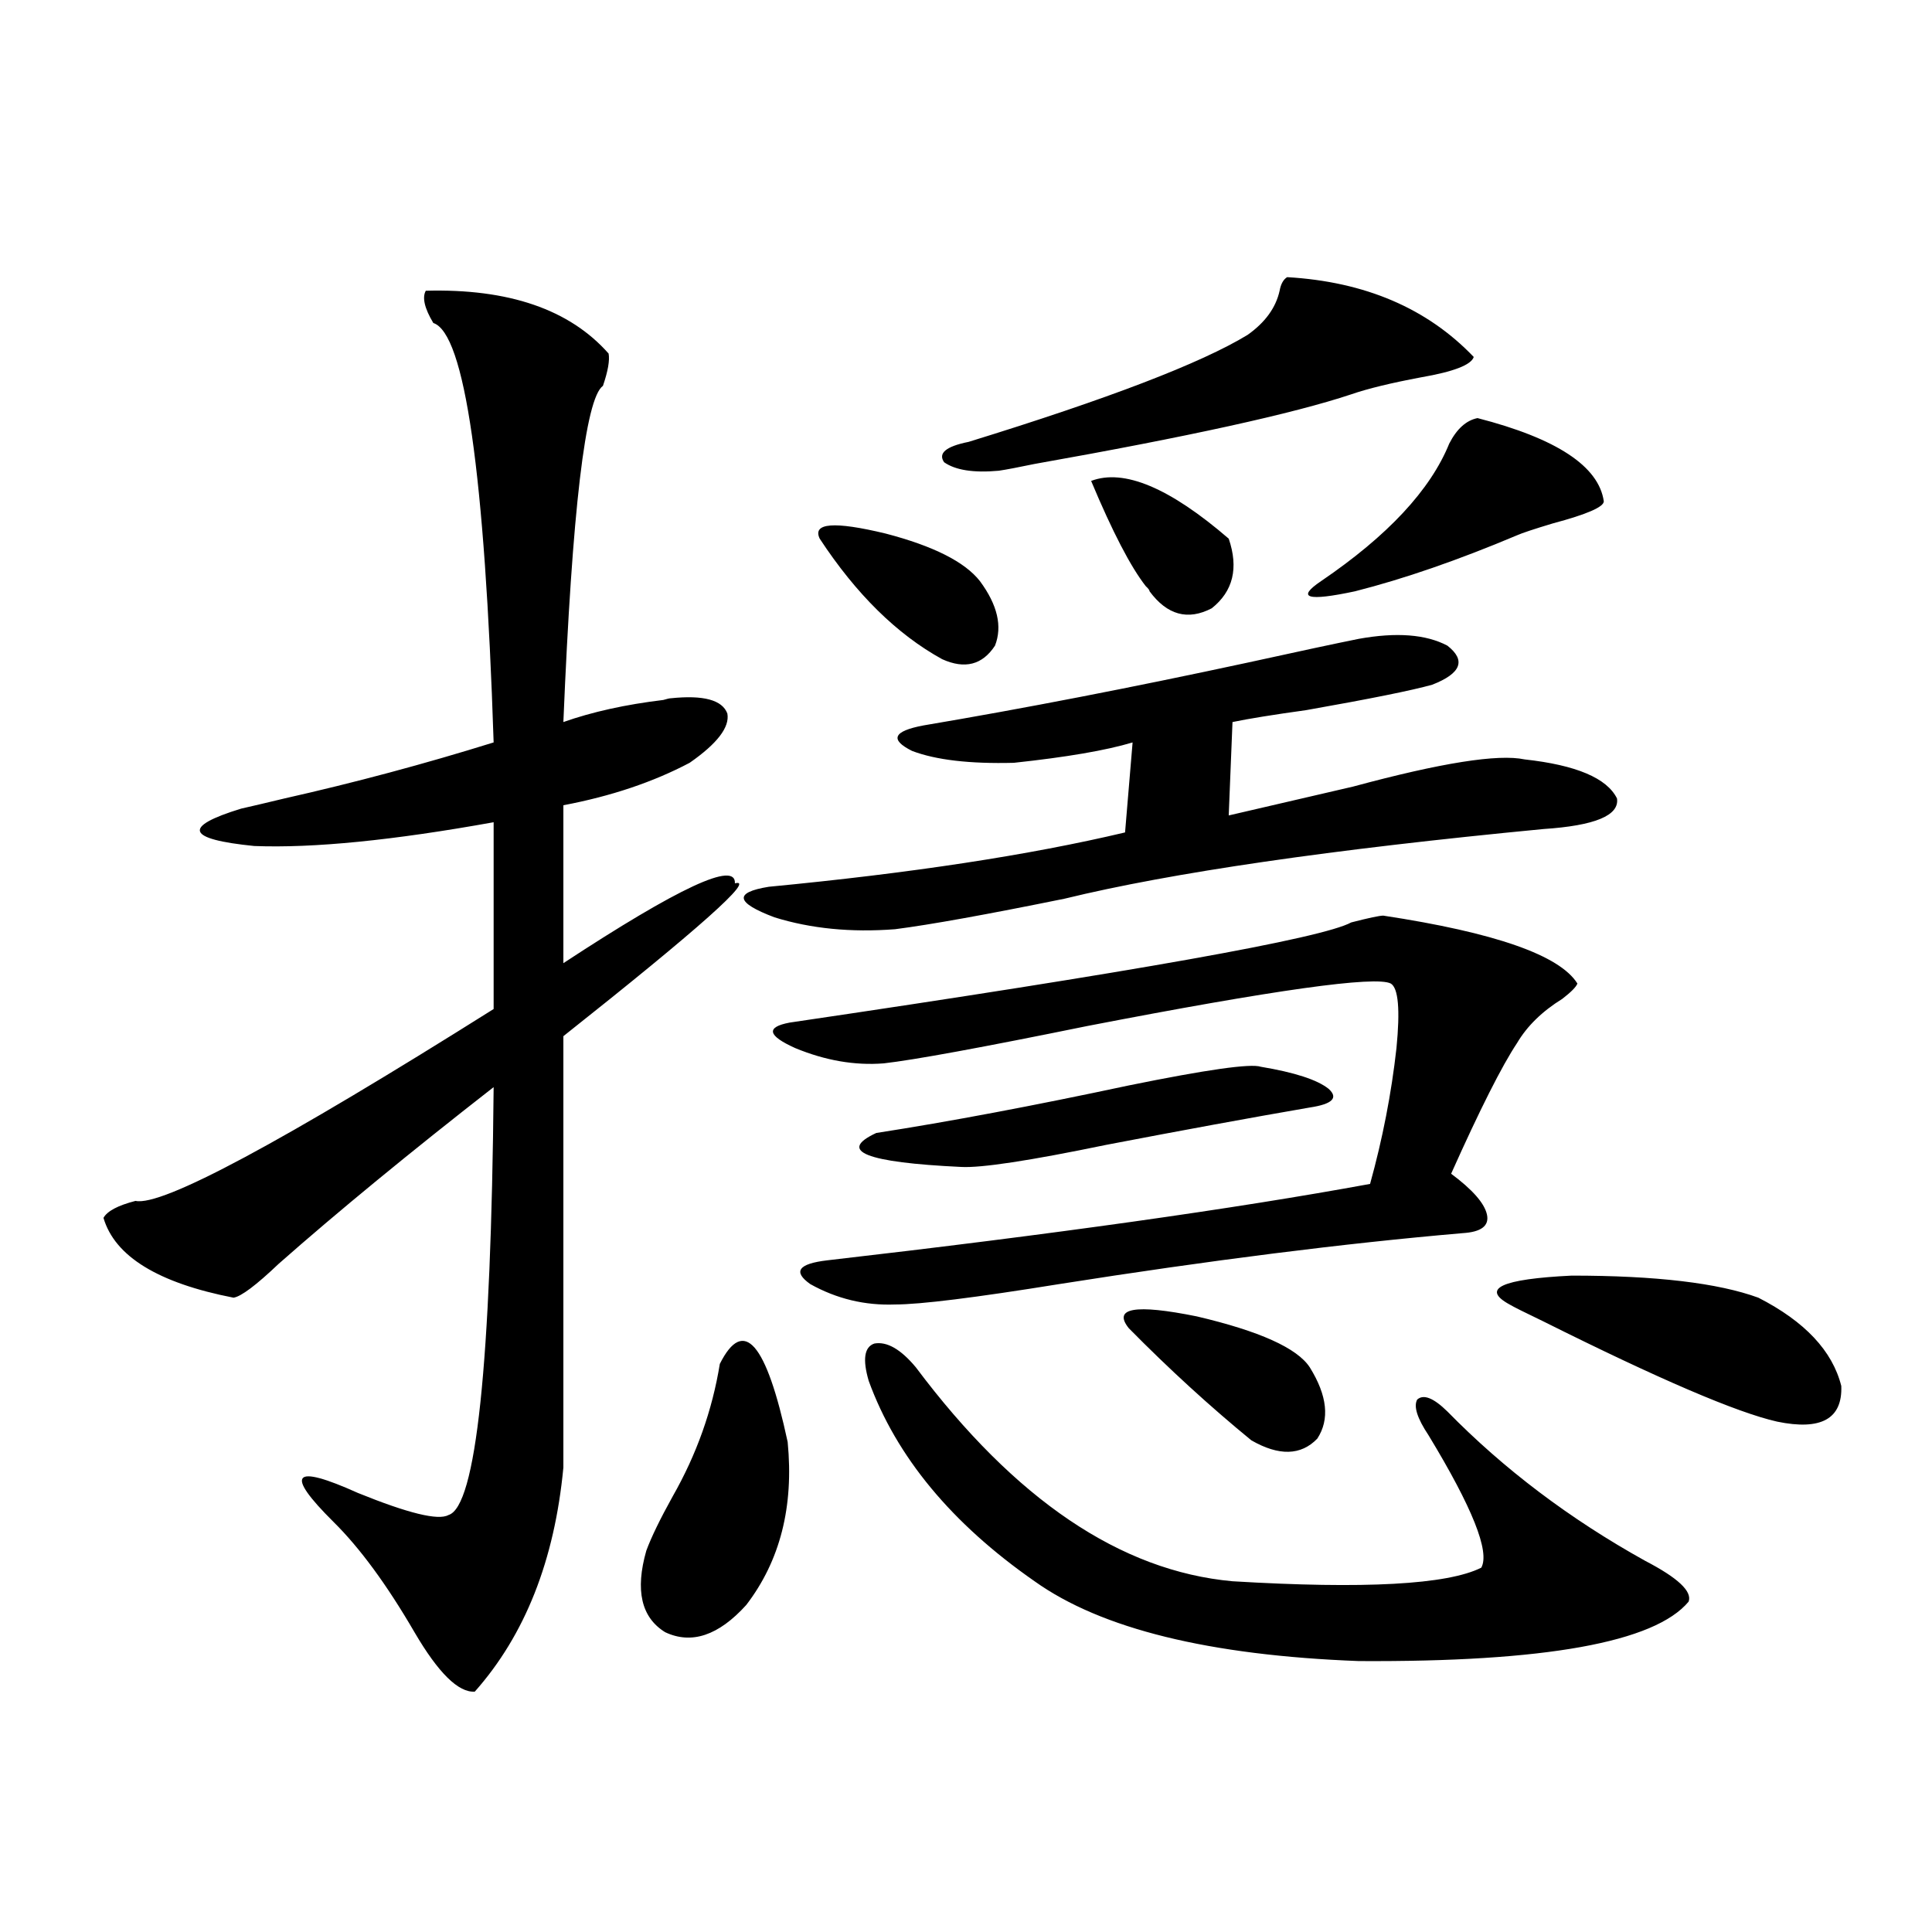<?xml version="1.0" encoding="utf-8"?>
<!-- Generator: Adobe Illustrator 16.0.0, SVG Export Plug-In . SVG Version: 6.00 Build 0)  -->
<!DOCTYPE svg PUBLIC "-//W3C//DTD SVG 1.1//EN" "http://www.w3.org/Graphics/SVG/1.1/DTD/svg11.dtd">
<svg version="1.1" id="图层_1" xmlns="http://www.w3.org/2000/svg" xmlns:xlink="http://www.w3.org/1999/xlink" x="0px" y="0px"
	 width="1000px" height="1000px" viewBox="0 0 1000 1000" enable-background="new 0 0 1000 1000" xml:space="preserve">
<path d="M220.385,150.488c42.926-1.167,74.465,9.668,94.632,32.52c0.641,3.516-0.335,9.092-2.927,16.699
	c-9.115,6.455-15.944,64.463-20.487,174.023c14.954-5.273,32.194-9.077,51.706-11.426c1.951-0.576,3.247-0.879,3.902-0.879
	c16.905-1.758,26.661,0.879,29.268,7.91c1.296,7.031-5.213,15.532-19.512,25.488c-18.871,9.971-40.654,17.29-65.364,21.973v81.738
	c59.831-39.248,89.419-53.022,88.778-41.309c11.052-2.925-18.536,23.442-88.778,79.102V759.57
	c-4.558,48.052-19.847,86.71-45.853,116.016c-8.46,0.577-18.871-9.668-31.219-30.762c-14.313-24.609-28.292-43.643-41.95-57.129
	c-25.365-25.186-21.143-30.171,12.683-14.941c26.006,10.547,41.615,14.365,46.828,11.426c14.299-4.092,22.104-77.92,23.414-221.484
	c-43.581,33.989-80.653,64.463-111.217,91.406c-11.707,11.138-19.512,17.002-23.414,17.578
	c-39.023-7.607-61.462-21.382-67.315-41.309c1.951-3.516,7.47-6.44,16.585-8.789c13.658,2.939,75.44-30.171,185.361-99.316v-96.68
	c-52.041,9.38-93.336,13.486-123.899,12.305c-35.121-3.516-37.407-9.956-6.829-19.336c5.198-1.167,12.683-2.925,22.438-5.273
	c36.417-8.198,72.514-17.866,108.29-29.004c-4.558-139.443-14.969-211.816-31.219-217.09
	C219.729,159.58,218.434,154.004,220.385,150.488z M372.576,705.957c12.348-24.609,24.055-11.123,35.121,40.43
	c3.247,33.398-3.902,61.523-21.463,84.375c-14.313,15.82-28.292,20.504-41.95,14.063c-12.362-7.621-15.609-21.67-9.756-42.188
	c2.592-7.031,7.149-16.396,13.658-28.125C360.534,752.842,368.674,729.99,372.576,705.957z M703.3,330.664
	c19.512-3.516,34.786-2.334,45.853,3.516c9.756,7.622,7.149,14.365-7.805,20.215c-10.411,2.939-32.194,7.334-65.364,13.184
	c-16.92,2.349-29.603,4.395-38.048,6.152l-1.951,48.34c17.561-4.092,39.023-9.077,64.389-14.941
	c45.518-12.305,75.12-16.987,88.778-14.063c26.661,2.939,42.591,9.668,47.804,20.215c1.296,8.789-11.387,14.063-38.048,15.82
	c-109.921,10.547-192.525,22.563-247.799,36.035c-40.334,8.213-69.602,13.486-87.803,15.82c-22.773,1.758-43.581-0.288-62.438-6.152
	c-20.167-7.607-21.143-12.881-2.927-15.82c73.489-7.031,134.951-16.396,184.386-28.125l3.902-46.582
	c-13.658,4.106-34.146,7.622-61.462,10.547c-22.773,0.591-40.334-1.455-52.682-6.152c-11.707-5.85-9.756-10.244,5.854-13.184
	c52.026-8.789,107.955-19.624,167.801-32.52C672.401,337.119,691.593,333.013,703.3,330.664z M715.982,473.926
	c57.88,8.789,91.37,20.518,100.485,35.156c-0.655,1.758-3.262,4.395-7.805,7.91c-10.411,6.455-18.216,14.063-23.414,22.852
	c-7.805,11.729-19.191,34.277-34.146,67.676c11.052,8.213,17.226,15.244,18.536,21.094c1.296,5.864-2.927,9.092-12.683,9.668
	c-61.142,5.273-130.729,14.063-208.775,26.367c-43.581,7.031-71.873,10.547-84.876,10.547c-15.609,0.591-30.243-2.925-43.901-10.547
	c-9.115-6.44-6.188-10.547,8.78-12.305c117.07-13.472,210.727-26.655,280.969-39.551c6.494-23.428,11.052-46.87,13.658-70.313
	c1.951-19.912,0.976-31.05-2.927-33.398c-7.805-4.092-60.166,3.228-157.069,21.973c-54.633,11.138-89.754,17.578-105.363,19.336
	c-14.969,1.182-30.243-1.455-45.853-7.91c-14.313-6.44-15.289-10.835-2.927-13.184c178.853-26.367,275.756-43.643,290.725-51.855
	C708.498,475.107,714.031,473.926,715.982,473.926z M424.282,278.809c-3.902-8.198,7.47-9.077,34.146-2.637
	c24.71,6.455,40.975,14.653,48.779,24.609c9.101,12.305,11.707,23.442,7.805,33.398c-6.509,9.971-15.609,12.305-27.316,7.031
	C464.281,328.33,443.139,307.524,424.282,278.809z M677.935,573.242c-30.578,5.273-65.699,11.729-105.363,19.336
	c-39.679,8.213-64.724,12.017-75.12,11.426c-49.435-2.334-64.068-8.198-43.901-17.578c37.713-5.85,81.294-14.063,130.729-24.609
	c40.319-8.198,63.078-11.426,68.291-9.668c17.561,2.939,29.268,6.743,35.121,11.426
	C692.889,568.271,689.642,571.484,677.935,573.242z M449.647,714.746c-3.262-11.123-2.286-17.578,2.927-19.336
	c6.494-1.167,13.658,2.939,21.463,12.305c51.371,68.555,106.004,105.469,163.898,110.742c68.291,4.106,111.217,1.758,128.777-7.031
	c4.543-8.198-4.558-31.05-27.316-68.555c-5.854-8.789-7.805-14.941-5.854-18.457c3.247-2.925,8.445-0.879,15.609,6.152
	c29.268,29.883,63.413,55.674,102.437,77.344c16.905,8.789,24.39,15.82,22.438,21.094c-17.561,21.094-74.479,31.339-170.728,30.762
	c-77.406-2.938-133.335-16.699-167.801-41.309C492.573,788.574,463.946,754.009,449.647,714.746z M666.228,143.457
	c40.319,2.349,72.514,16.123,96.583,41.309c-1.311,4.106-10.411,7.622-27.316,10.547c-15.609,2.939-27.651,5.864-36.097,8.789
	c-29.923,9.971-84.556,21.973-163.898,36.035c-8.46,1.758-14.634,2.939-18.536,3.516c-13.018,1.182-22.438-0.288-28.292-4.395
	c-3.262-4.683,0.976-8.198,12.683-10.547c72.193-22.261,120.317-40.718,144.387-55.371c9.101-6.44,14.634-14.063,16.585-22.852
	C662.966,146.973,664.276,144.639,666.228,143.457z M564.767,248.926c16.905-6.44,40.64,3.516,71.218,29.883
	c5.198,15.244,2.271,27.246-8.78,36.035c-12.362,6.455-23.094,3.516-32.194-8.789c0-0.576-0.655-1.455-1.951-2.637
	C585.254,293.462,575.818,275.293,564.767,248.926z M584.278,687.5c-8.46-10.547,3.247-12.593,35.121-6.152
	c32.515,7.622,52.026,16.411,58.535,26.367c9.101,14.653,10.396,26.958,3.902,36.914c-8.46,8.789-19.847,9.092-34.146,0.879
	C626.229,727.93,605.086,708.594,584.278,687.5z M764.762,216.406c40.975,10.547,62.758,24.912,65.364,43.066
	c0,2.939-8.78,6.743-26.341,11.426c-9.756,2.939-15.944,4.985-18.536,6.152c-30.578,12.896-58.535,22.563-83.9,29.004
	c-24.725,5.273-30.578,3.516-17.561-5.273c34.466-23.428,56.584-47.158,66.34-71.191
	C754.03,221.982,758.908,217.588,764.762,216.406z M781.347,675.195c-14.969-8.198-4.237-13.184,32.194-14.941
	c43.566,0,75.761,3.818,96.583,11.426c24.055,12.305,38.368,27.549,42.926,45.703c0.641,17.002-10.411,23.154-33.17,18.457
	c-20.822-4.683-61.142-21.973-120.973-51.855C789.151,679.302,783.298,676.377,781.347,675.195z"/>
</svg>
